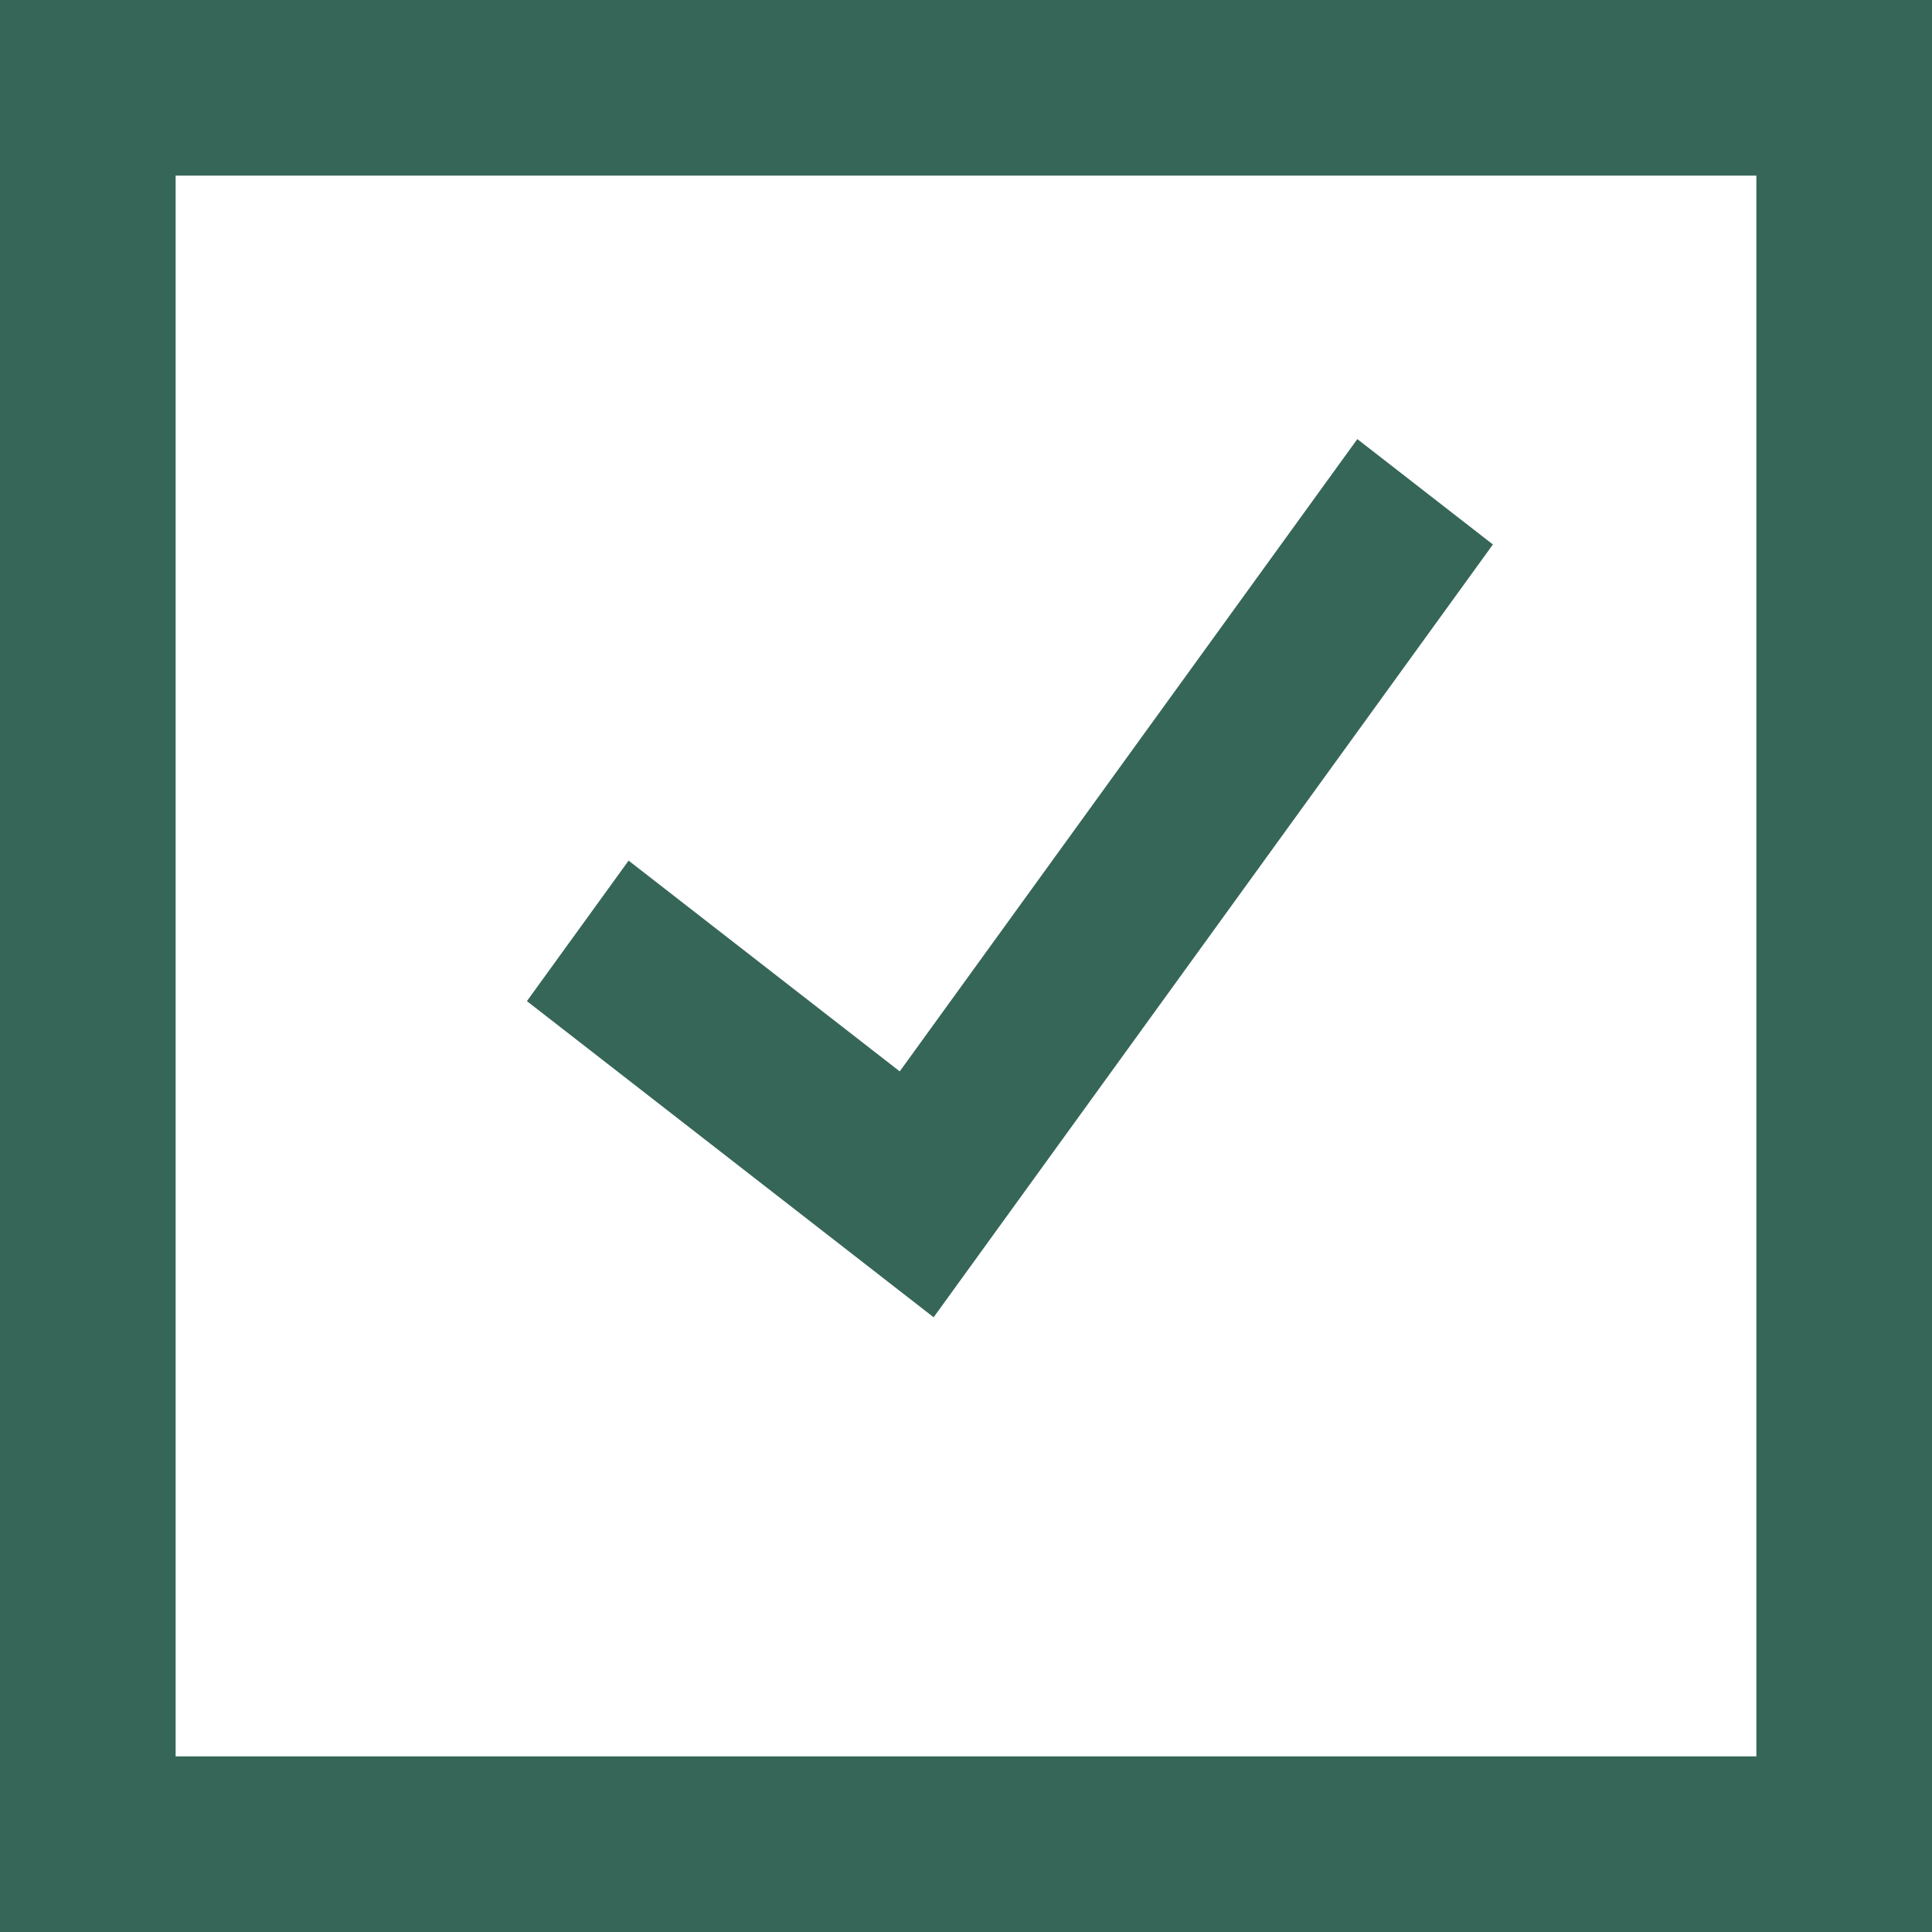 <?xml version="1.0" encoding="UTF-8" standalone="no"?><svg xmlns="http://www.w3.org/2000/svg" xmlns:xlink="http://www.w3.org/1999/xlink" data-name="Layer 1" fill="#000000" height="440" preserveAspectRatio="xMidYMid meet" version="1" viewBox="30.0 30.0 440.0 440.0" width="440" zoomAndPan="magnify"><g><g><path d="M0 0L500 0 500 500 0 500 0 0z" fill="none"/><g id="change1_1"><path d="M70,70V430H430V70ZM470,30V470H30V30ZM339.12,130,370,154,242.63,330,150,258l23.16-32,61.75,48Z" fill="#366657"/></g></g></g></svg>